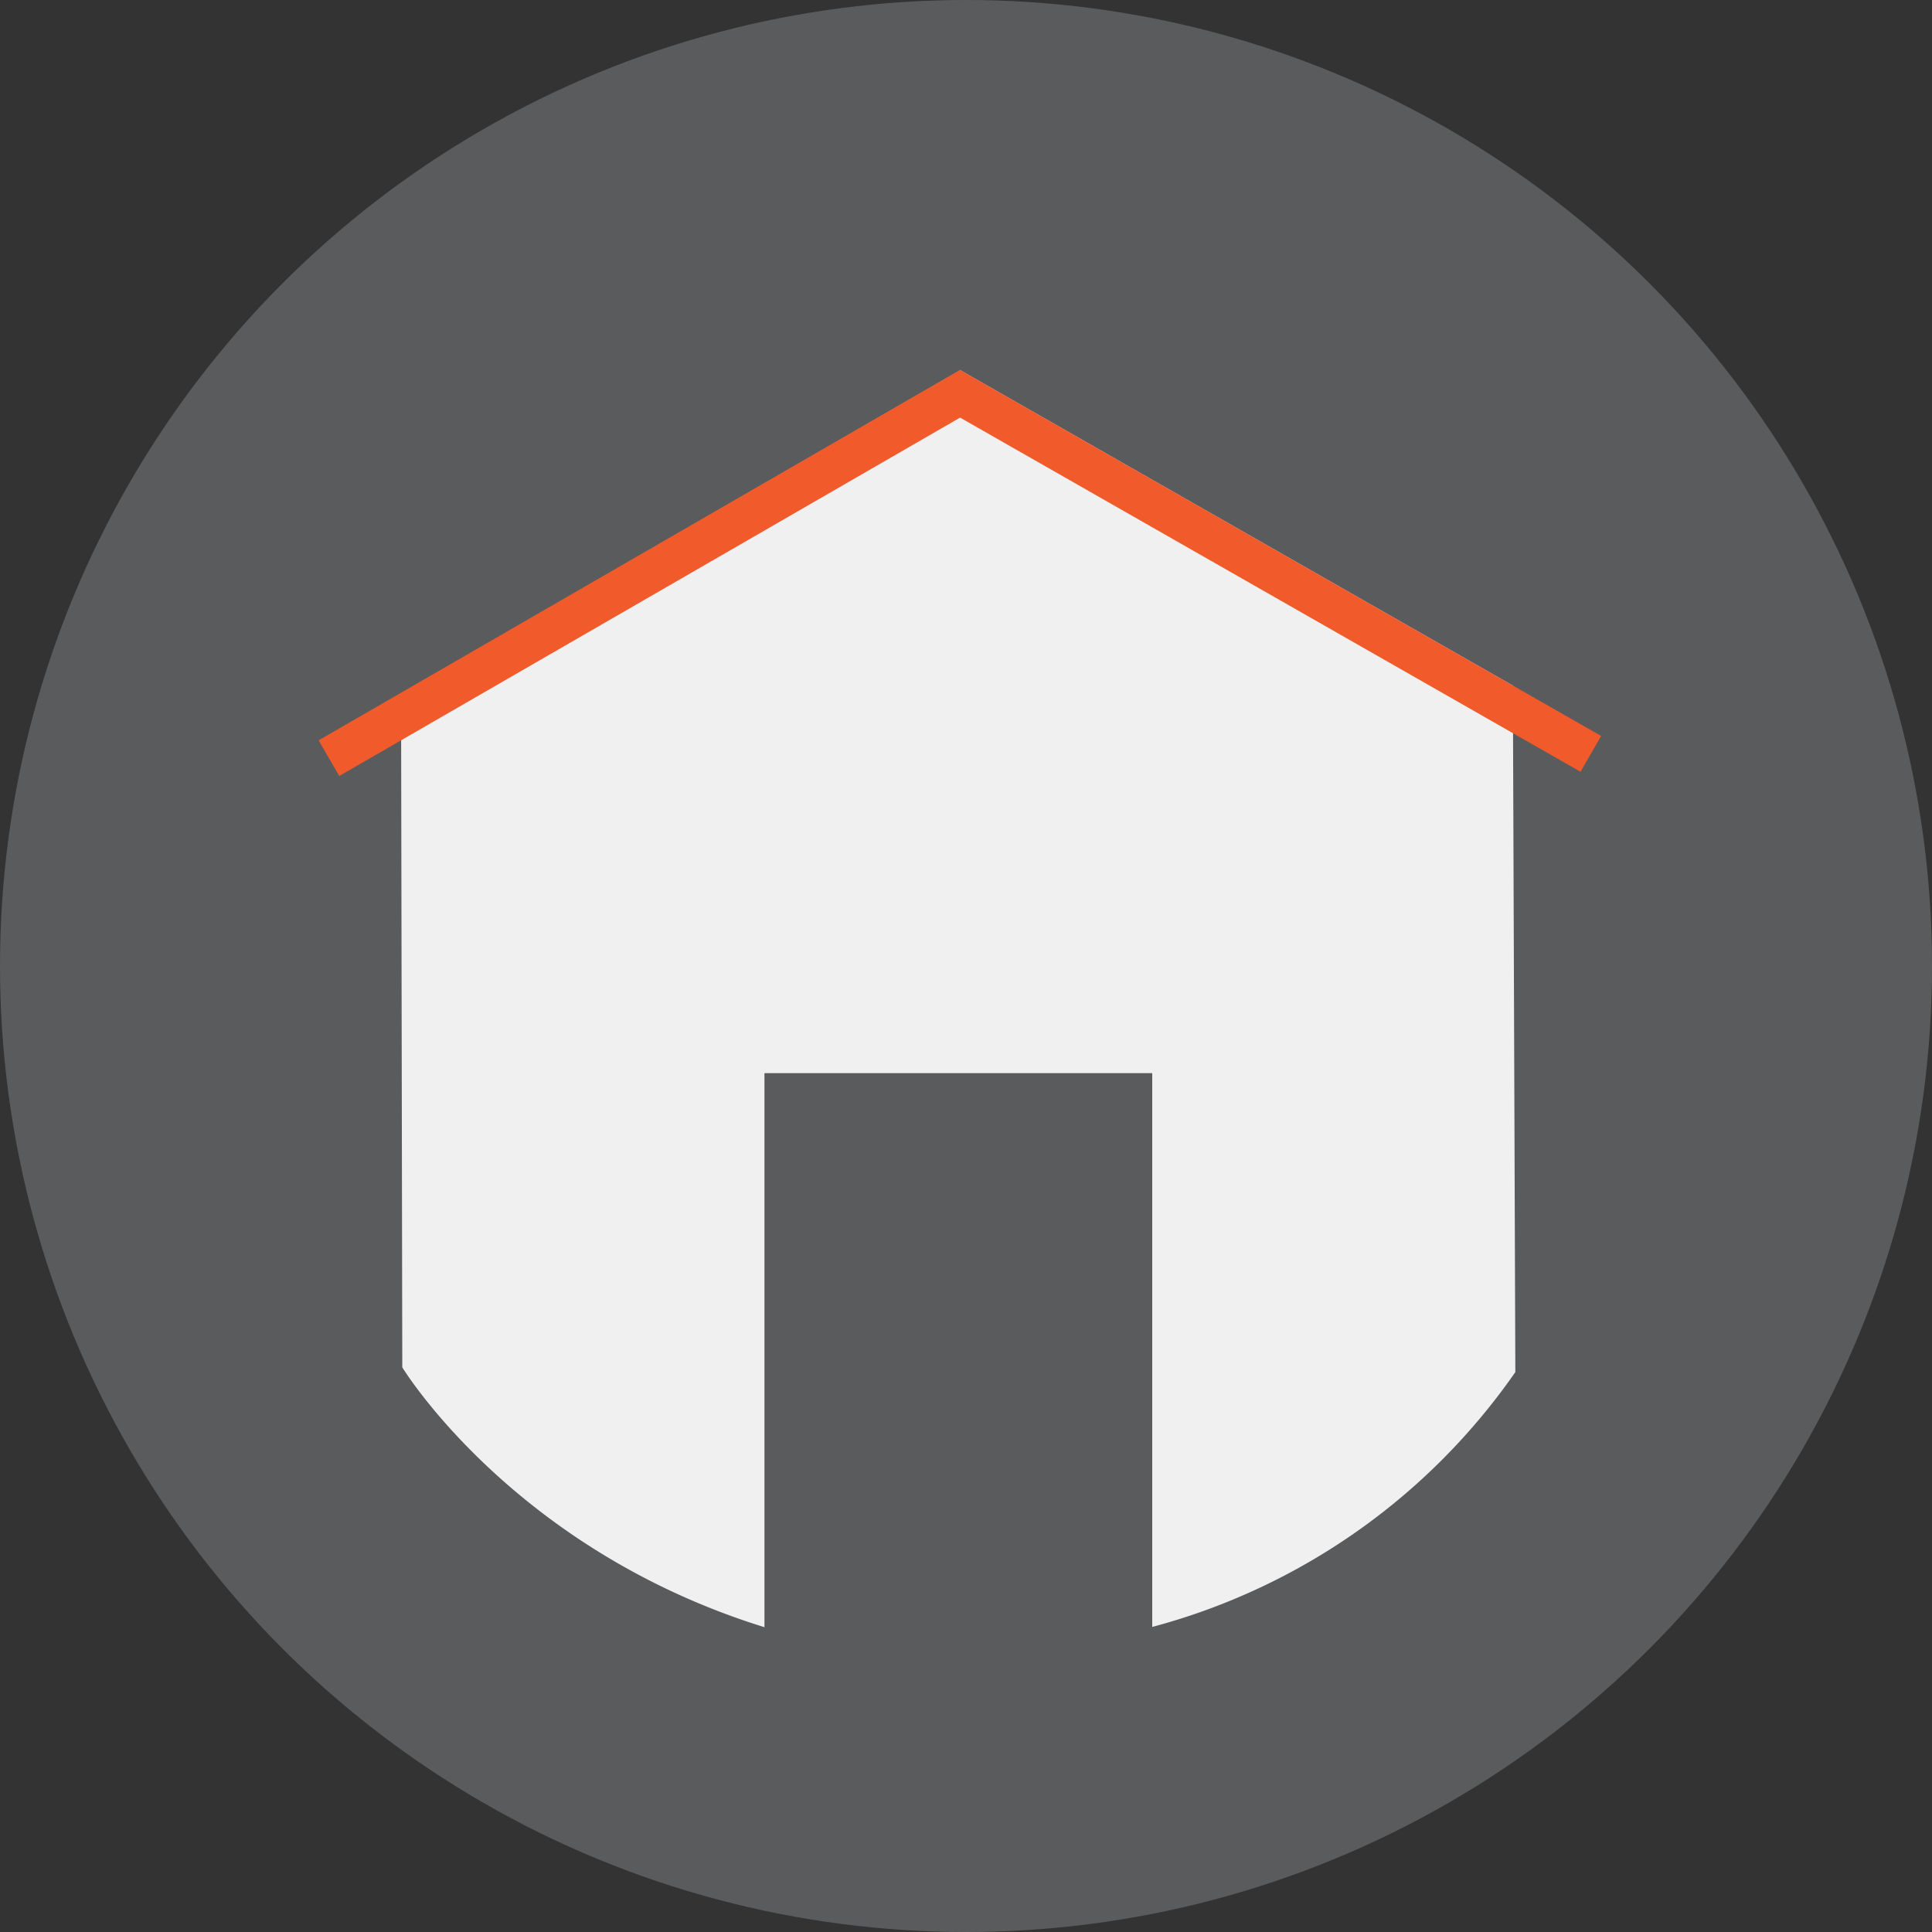 <svg width="80" height="80" version="1.1" viewBox="0 0 80 80" xmlns="http://www.w3.org/2000/svg">
 <rect x="0" y="0" width="80" height="80" fill="#333333" stroke="none"/>
 <defs>
  <style>.cls-1{fill:#5a5b5c;}.cls-2{fill:#f1f0f0;}.cls-3{fill:#f15a2b;}</style>
 </defs>
 <title>Turnkey - barvne ikone</title>
 <circle class="cls-1" cx="40" cy="40" r="40" fill="#5a5b5c" stroke-width=".566"/>
 <path class="cls-2" d="m62.747 56.817-0.102-28.428-22.883-13.061-23.155 13.384 0.051 27.907s4.577 7.533 15.004 10.762v-22.94h16.046v22.928a26.672 26.672 0 0 0 15.038-10.552z" fill="#f1f0f0" stroke-width=".566"/>
 <path class="cls-1" d="m31.662 44.441v22.934a27.715 27.715 0 0 0 16.046 0v-22.934z" fill="#5a5b5c" stroke-width=".566"/>
 <polygon class="cls-3" transform="matrix(.566 0 0 .566 -.227 .261)" points="70.63 26.6 70.62 26.6 70.61 26.62 23.71 53.7 25.22 56.31 70.64 30.09 116.03 56 117.54 53.38 70.66 26.62 70.64 26.6" fill="#f15a2b"/>
</svg>
